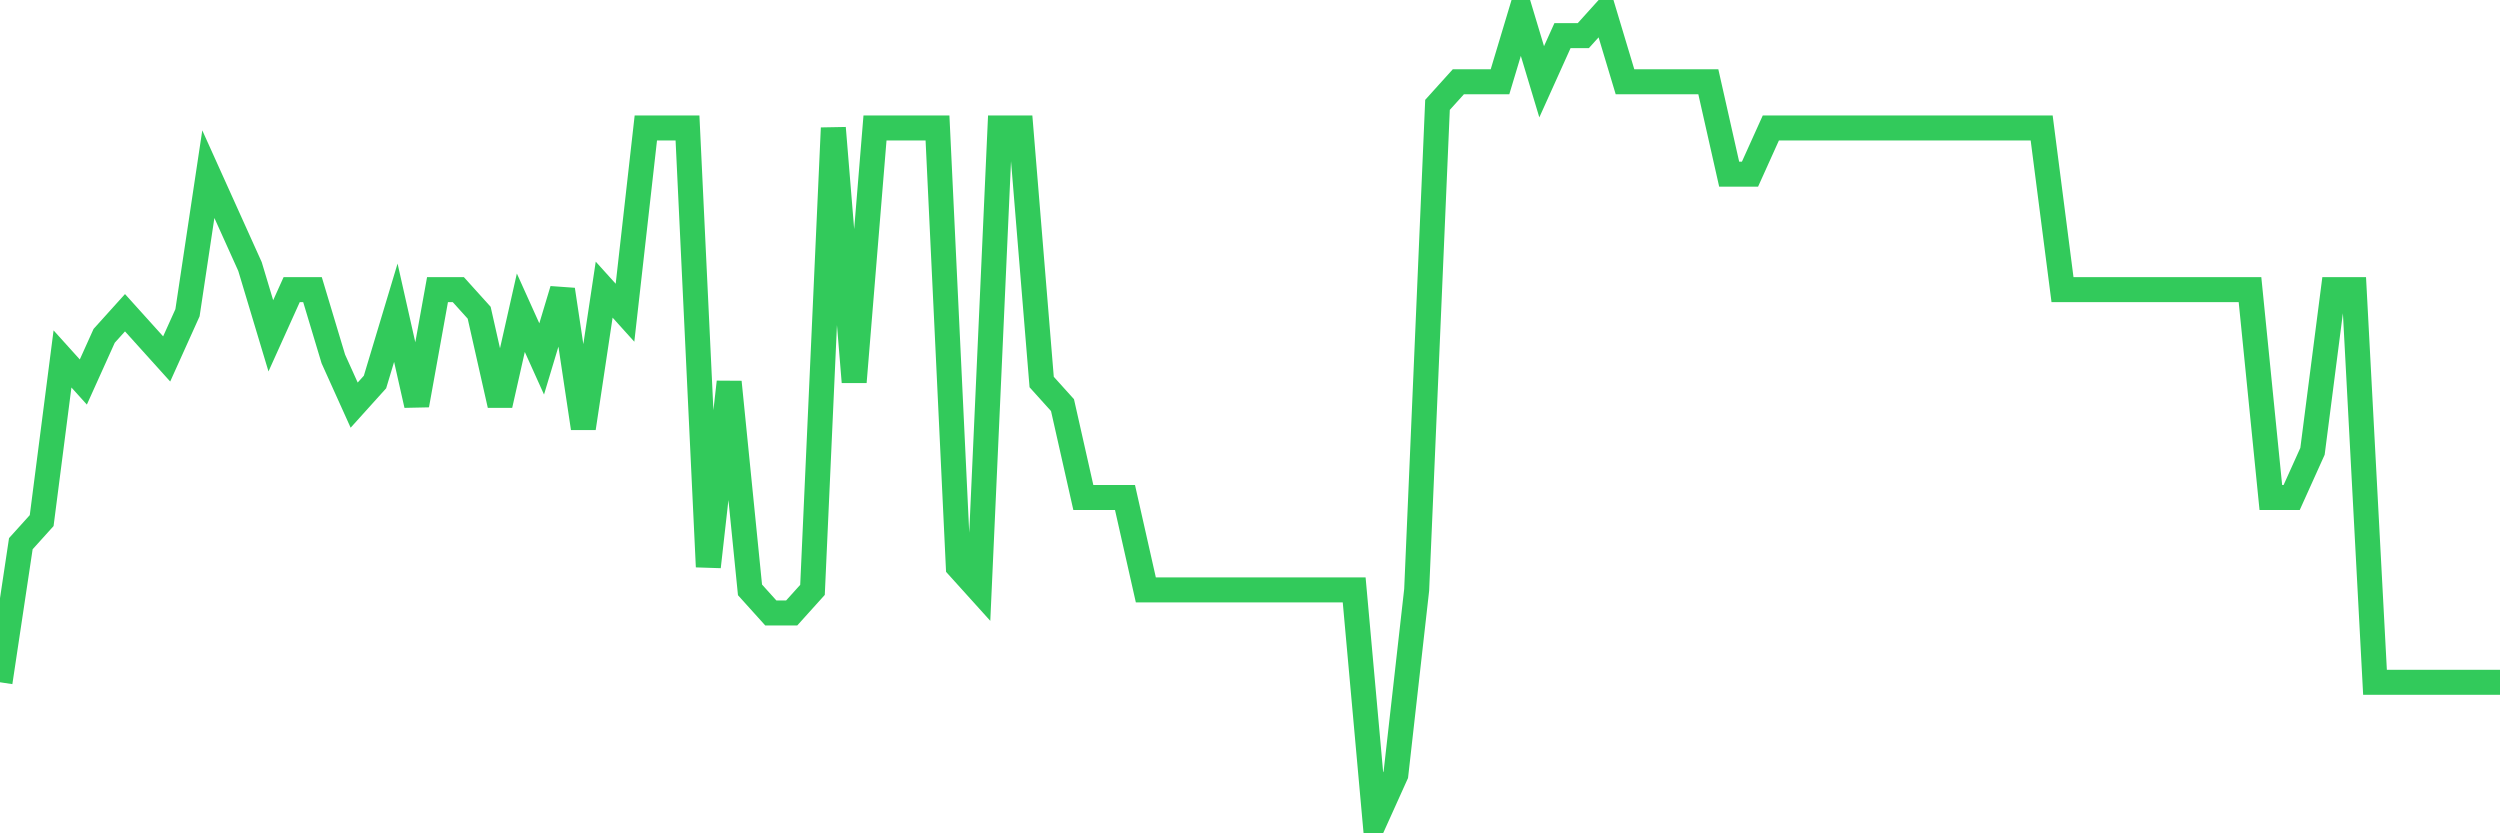 <svg
  xmlns="http://www.w3.org/2000/svg"
  xmlns:xlink="http://www.w3.org/1999/xlink"
  width="120"
  height="40"
  viewBox="0 0 120 40"
  preserveAspectRatio="none"
>
  <polyline
    points="0,32.749 1,26.097 2,24.989 3,17.229 4,18.337 5,16.12 6,15.011 7,16.12 8,17.229 9,15.011 10,8.36 11,10.577 12,12.794 13,16.12 14,13.903 15,13.903 16,17.229 17,19.446 18,18.337 19,15.011 20,19.446 21,13.903 22,13.903 23,15.011 24,19.446 25,15.011 26,17.229 27,13.903 28,20.554 29,13.903 30,15.011 31,6.143 32,6.143 33,6.143 34,27.206 35,18.337 36,28.314 37,29.423 38,29.423 39,28.314 40,6.143 41,18.337 42,6.143 43,6.143 44,6.143 45,6.143 46,27.206 47,28.314 48,6.143 49,6.143 50,18.337 51,19.446 52,23.88 53,23.88 54,23.88 55,28.314 56,28.314 57,28.314 58,28.314 59,28.314 60,28.314 61,28.314 62,28.314 63,28.314 64,28.314 65,28.314 66,39.4 67,37.183 68,28.314 69,5.034 70,3.926 71,3.926 72,3.926 73,0.6 74,3.926 75,1.709 76,1.709 77,0.6 78,3.926 79,3.926 80,3.926 81,3.926 82,3.926 83,8.36 84,8.36 85,6.143 86,6.143 87,6.143 88,6.143 89,6.143 90,6.143 91,6.143 92,6.143 93,6.143 94,6.143 95,6.143 96,6.143 97,6.143 98,6.143 99,13.903 100,13.903 101,13.903 102,13.903 103,13.903 104,13.903 105,13.903 106,13.903 107,13.903 108,13.903 109,23.88 110,23.88 111,21.663 112,13.903 113,13.903 114,32.749 115,32.749 116,32.749 117,32.749 118,32.749 119,32.749 120,32.749"
    fill="none"
    stroke="#32ca5b"
    stroke-width="1.2"
  >
  </polyline>
</svg>